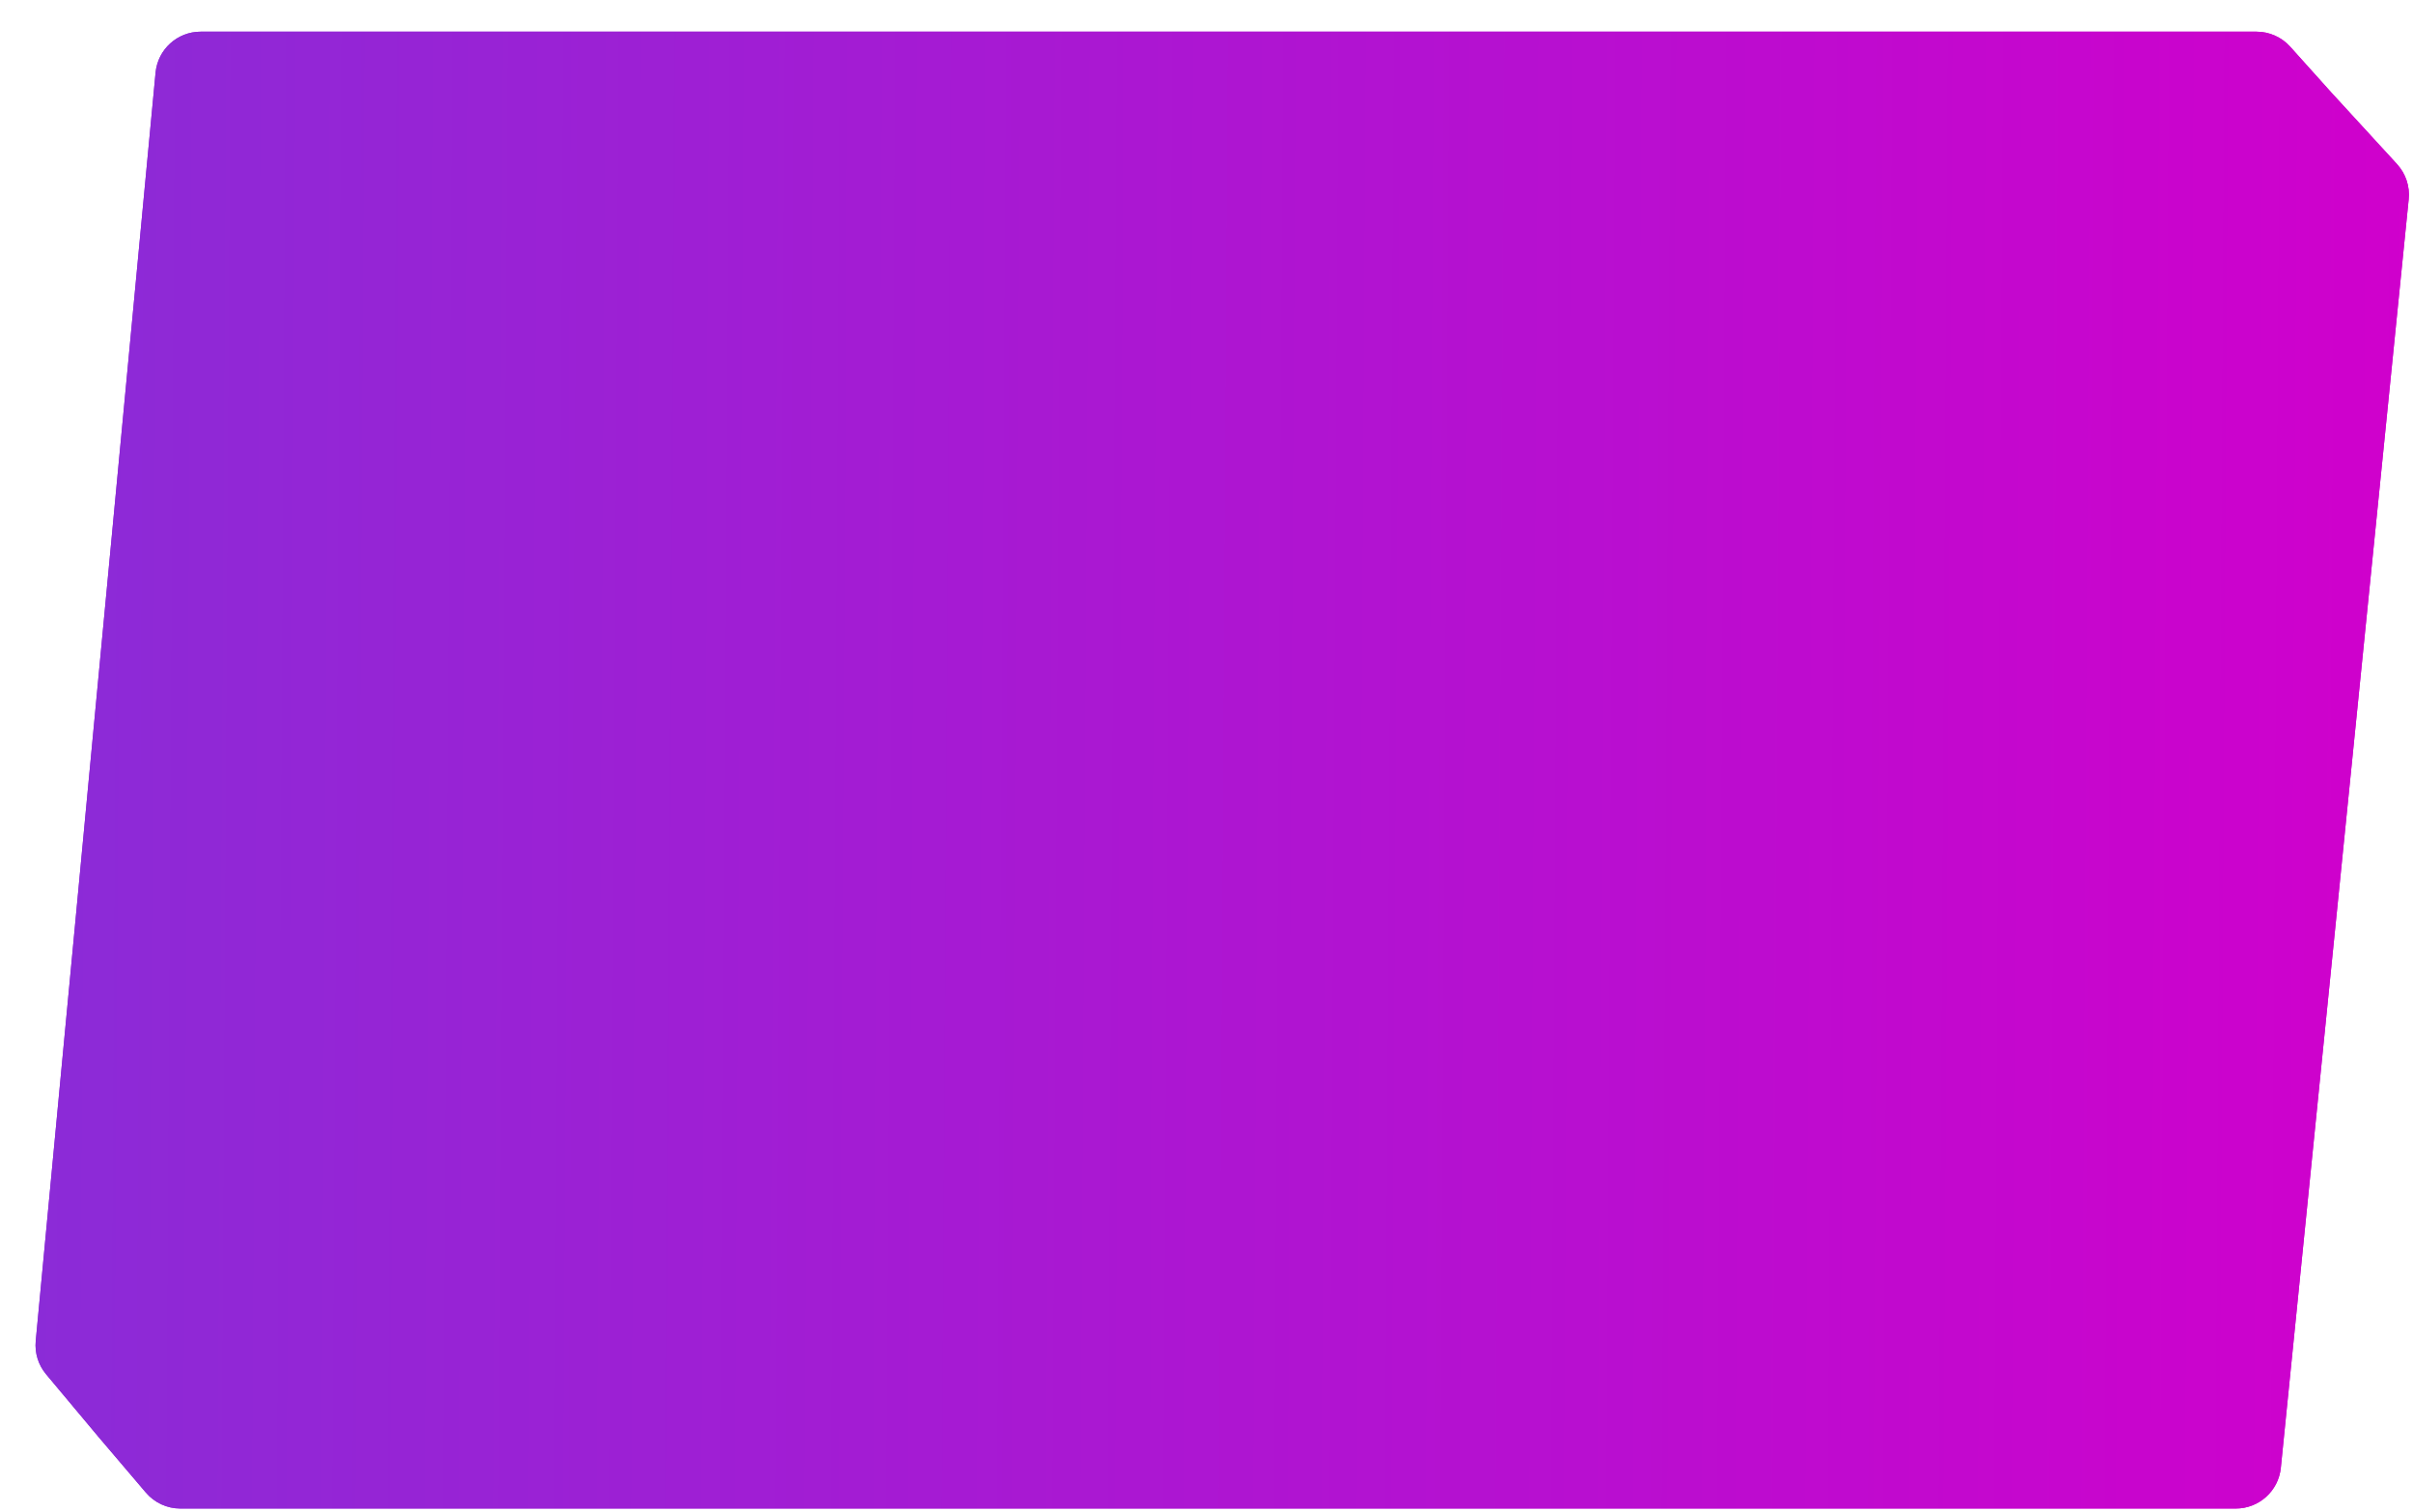 <svg width="533" height="334" viewBox="0 0 533 334" fill="none" xmlns="http://www.w3.org/2000/svg">
<g filter="url(#filter0_d_610_2901)">
<path d="M27.362 9.06C27.848 3.924 32.16 0 37.318 0H491.438C494.277 0 496.983 1.207 498.88 3.321L507.912 13.385L522.472 29.263C524.398 31.364 525.337 34.188 525.051 37.024L496.806 317.321C496.291 322.43 491.991 326.318 486.856 326.318H32.84C29.908 326.318 27.123 325.031 25.223 322.798L14.81 310.556L3.177 296.645C1.464 294.596 0.641 291.948 0.892 289.289L27.362 9.06Z" fill="url(#paint0_linear_610_2901)"/>
<path d="M506.424 14.72L506.431 14.728L506.438 14.736L520.998 30.615C522.539 32.296 523.289 34.555 523.061 36.824L494.816 317.12C494.404 321.207 490.964 324.318 486.856 324.318H32.84C30.494 324.318 28.267 323.289 26.747 321.502L16.345 309.273L16.334 309.26L4.711 295.362C3.341 293.723 2.683 291.604 2.884 289.477L29.354 9.248C29.742 5.139 33.191 2 37.318 2H491.438C493.709 2 495.874 2.966 497.391 4.656L506.424 14.72Z" stroke="url(#paint1_linear_610_2901)" stroke-width="4"/>
</g>
<defs>
<filter id="filter0_d_610_2901" x="0.848" y="0" width="531.253" height="333.318" filterUnits="userSpaceOnUse" color-interpolation-filters="sRGB">
<feFlood flood-opacity="0" result="BackgroundImageFix"/>
<feColorMatrix in="SourceAlpha" type="matrix" values="0 0 0 0 0 0 0 0 0 0 0 0 0 0 0 0 0 0 127 0" result="hardAlpha"/>
<feOffset dx="7" dy="7"/>
<feComposite in2="hardAlpha" operator="out"/>
<feColorMatrix type="matrix" values="0 0 0 0 1 0 0 0 0 1 0 0 0 0 1 0 0 0 1 0"/>
<feBlend mode="normal" in2="BackgroundImageFix" result="effect1_dropShadow_610_2901"/>
<feBlend mode="normal" in="SourceGraphic" in2="effect1_dropShadow_610_2901" result="shape"/>
</filter>
<linearGradient id="paint0_linear_610_2901" x1="0.5" y1="96.833" x2="526.542" y2="100.053" gradientUnits="userSpaceOnUse">
<stop stop-color="#8B2BD7"/>
<stop offset="1" stop-color="#D000CC"/>
</linearGradient>
<linearGradient id="paint1_linear_610_2901" x1="0.5" y1="96.833" x2="526.542" y2="100.053" gradientUnits="userSpaceOnUse">
<stop stop-color="#8B2BD7"/>
<stop offset="1" stop-color="#D000CC"/>
</linearGradient>
</defs>
</svg>
